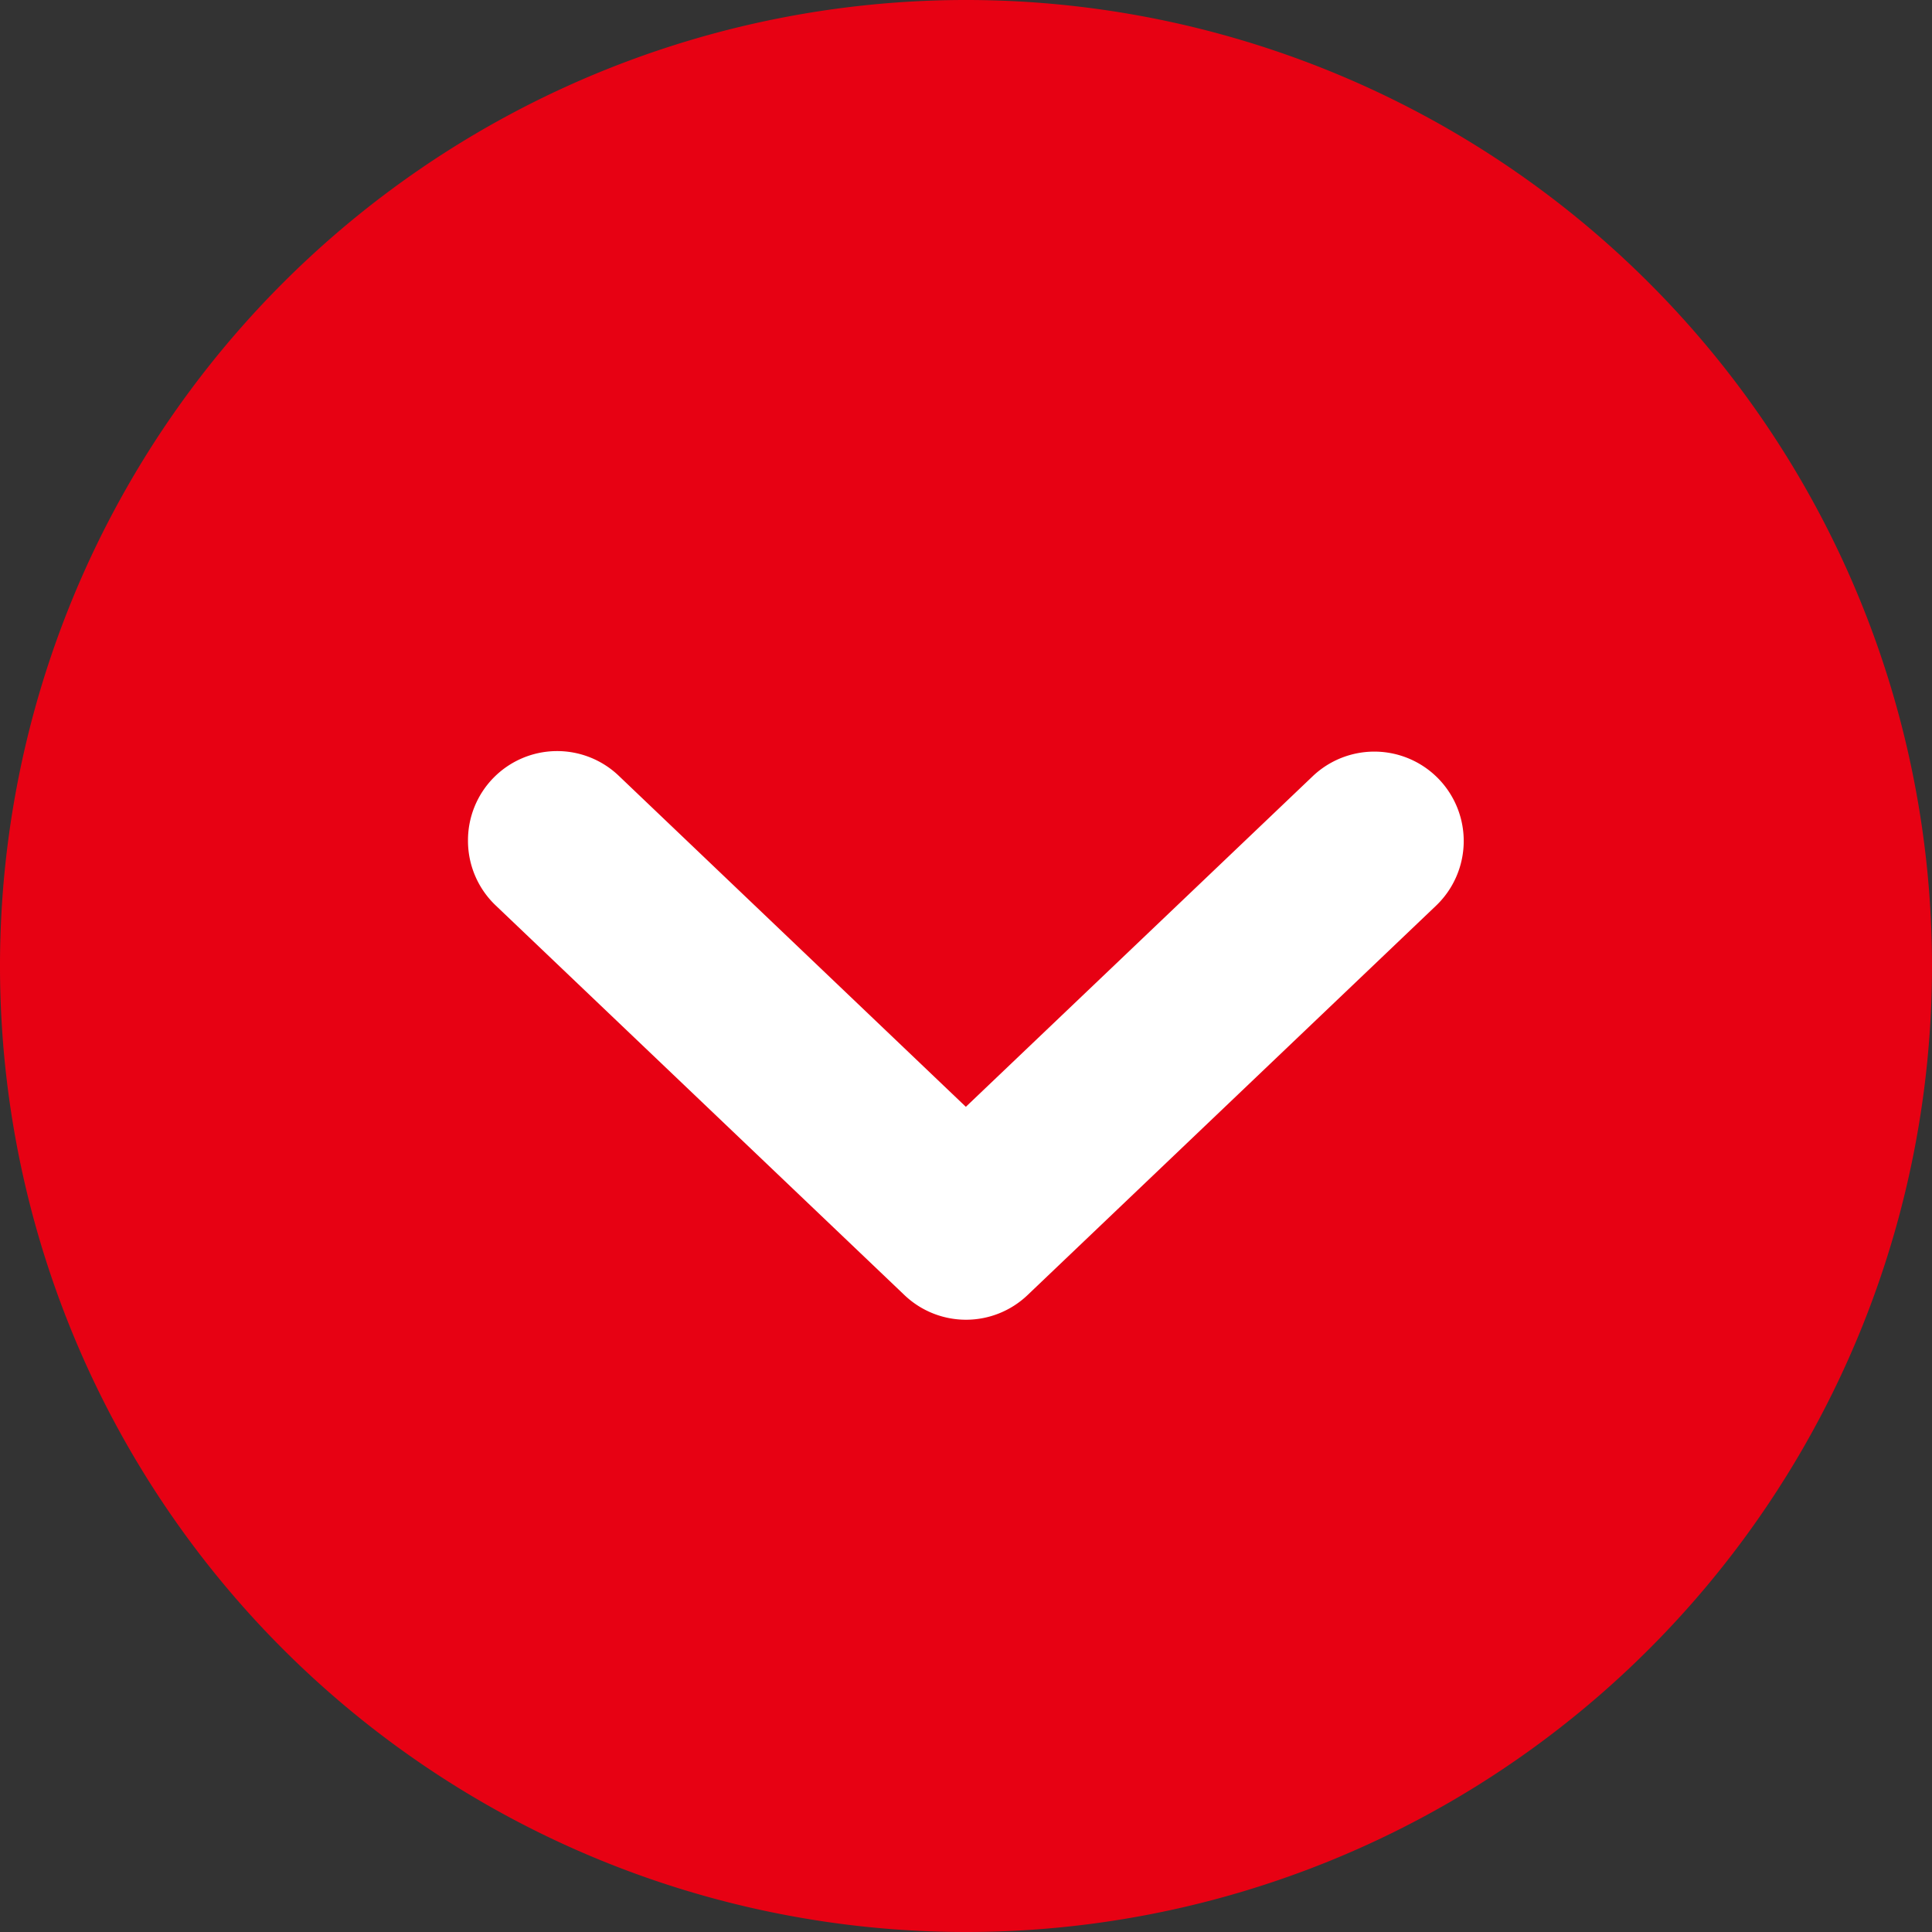 <svg xmlns="http://www.w3.org/2000/svg" xmlns:xlink="http://www.w3.org/1999/xlink" width="26" height="26" viewBox="0 0 26 26"><rect x="0" y="0" width="26" height="26" fill="#333333" stroke="none"/><defs><clipPath id="a"><rect width="26" height="26" fill="#fff"/></clipPath></defs><g transform="translate(26) rotate(90)"><g transform="translate(0)" clip-path="url(#a)"><path d="M26,13A13,13,0,1,1,13,0,13,13,0,0,1,26,13" transform="translate(0 0)" fill="#e70113"/><path d="M1.2,13.4a1.2,1.2,0,0,1-.871-2.033L4.78,6.7.332,2.033A1.2,1.2,0,0,1,2.074.373L7.312,5.868a1.2,1.2,0,0,1,0,1.66L2.074,13.023A1.2,1.2,0,0,1,1.2,13.4" transform="translate(10.115 6.302)" fill="#fff"/></g></g></svg>